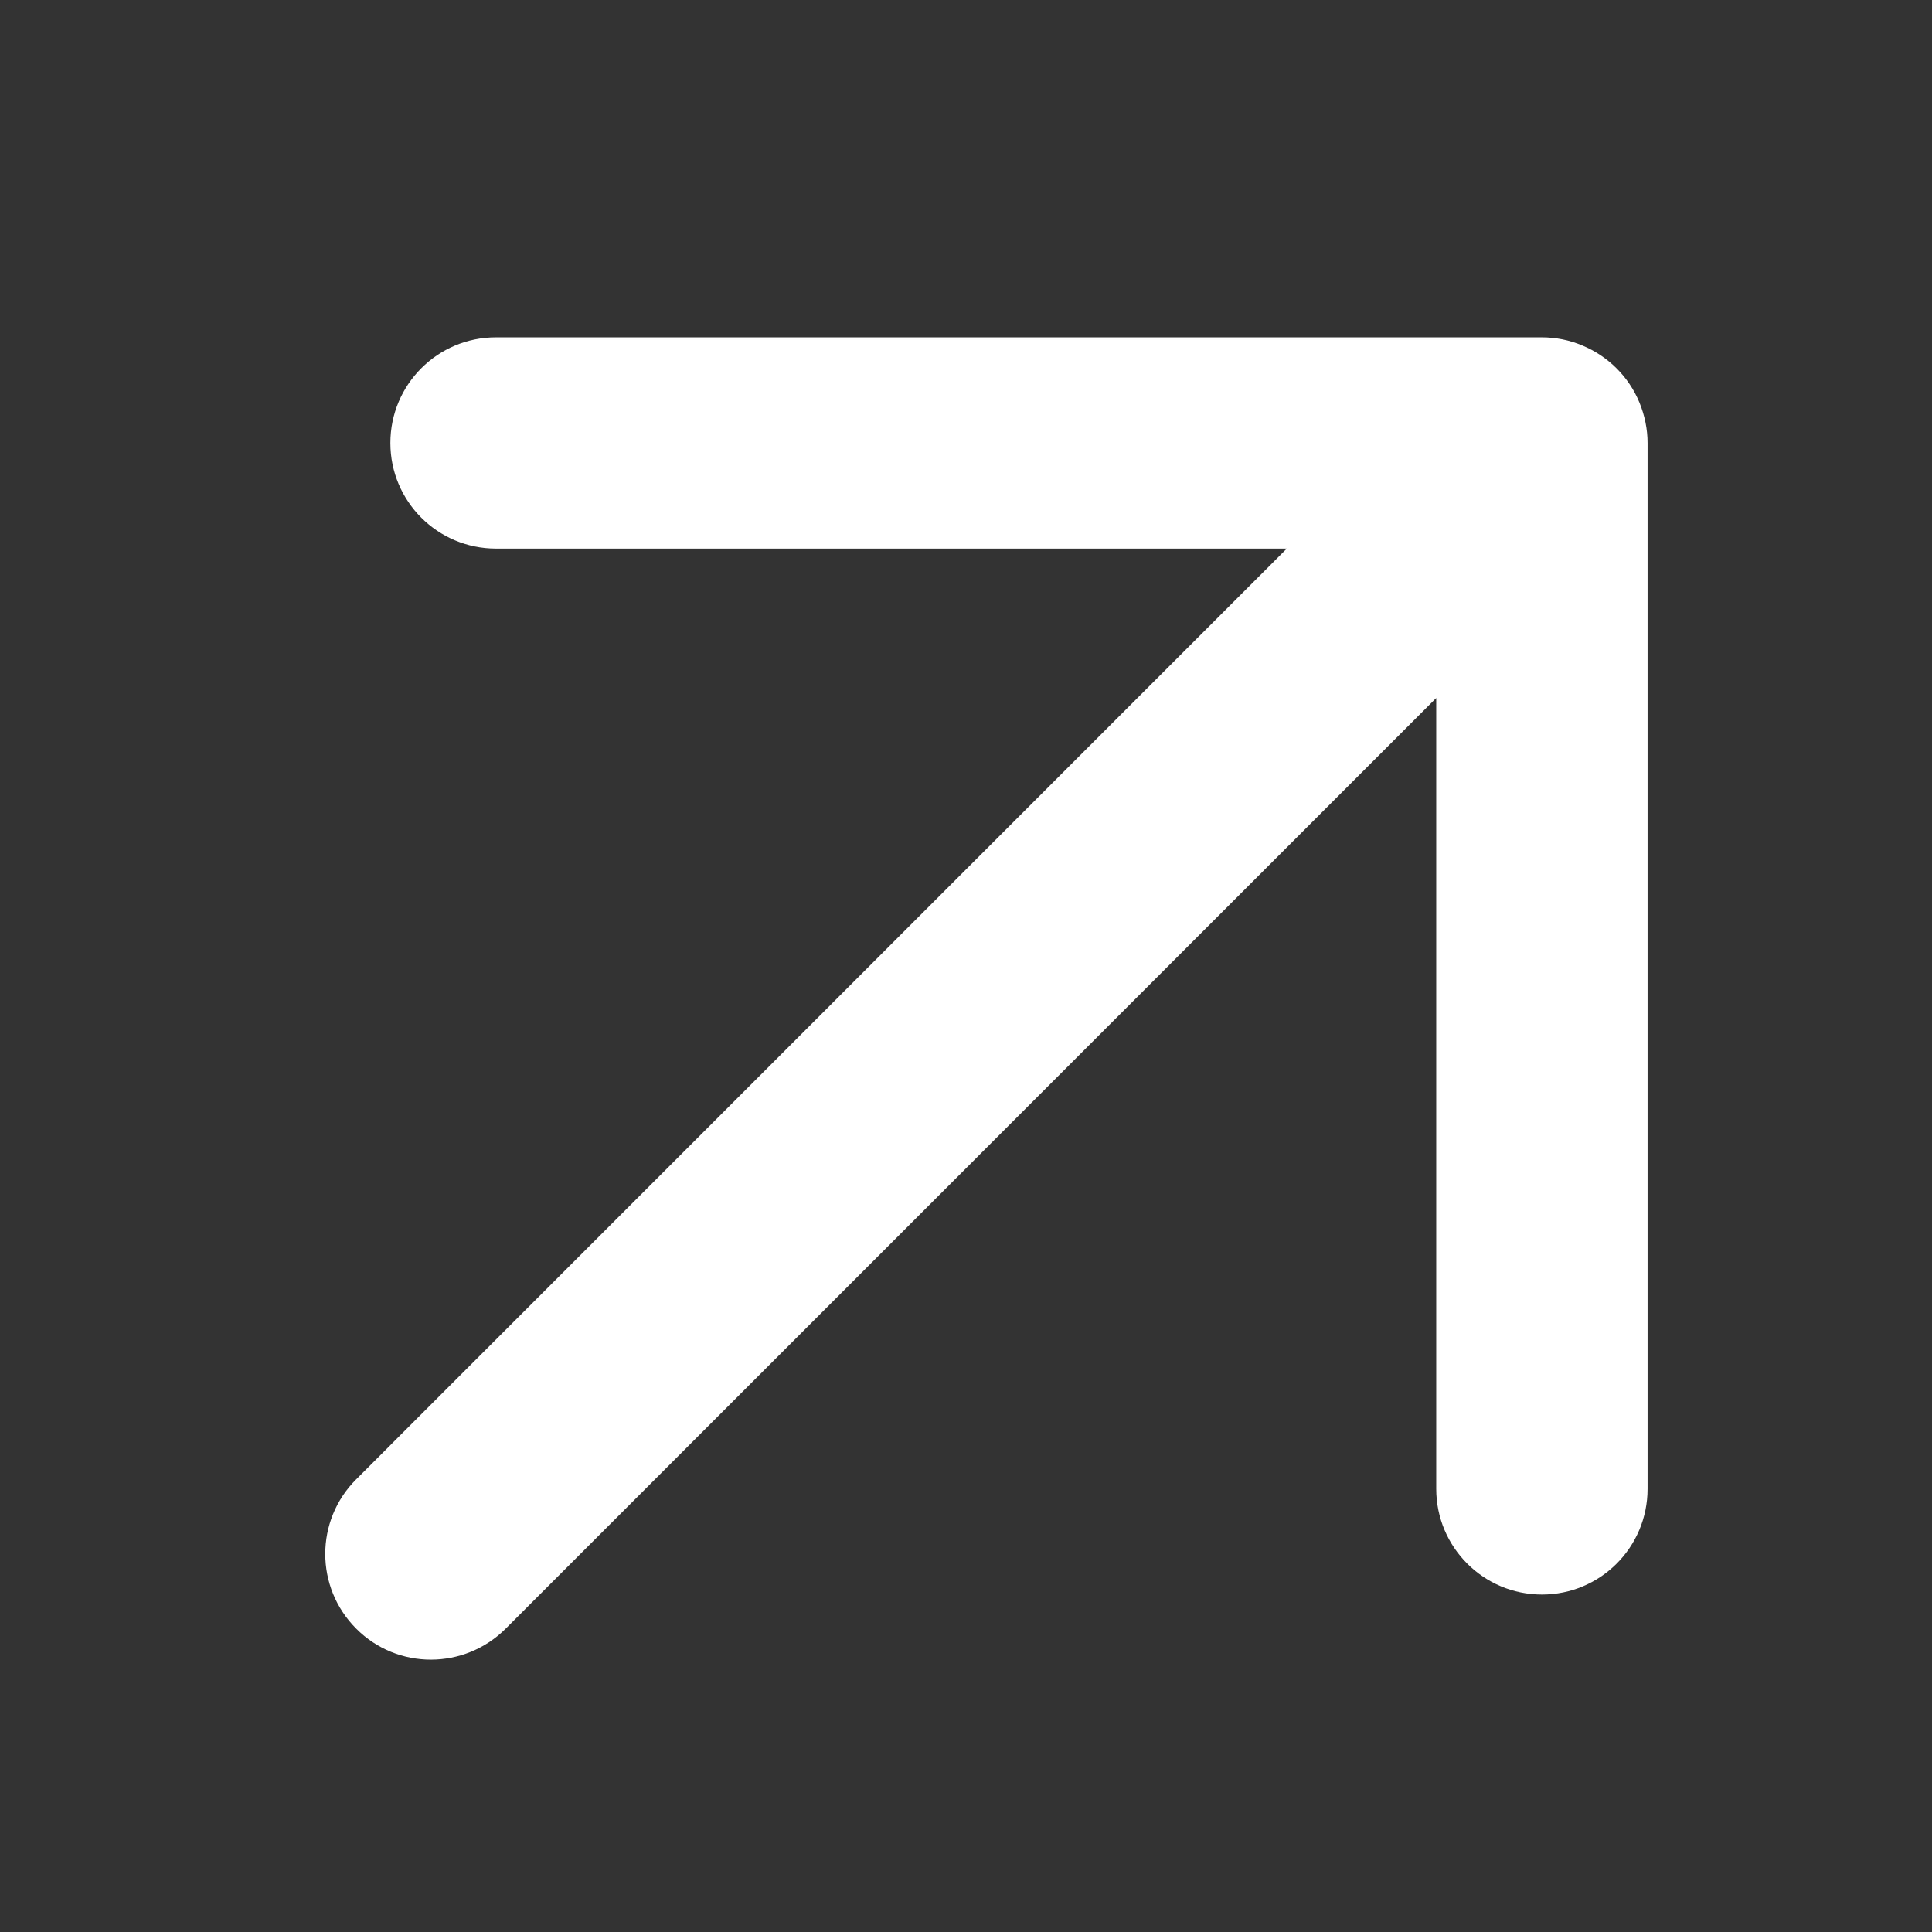 <svg width="18" height="18" viewBox="0 0 18 18" fill="none" xmlns="http://www.w3.org/2000/svg">
<rect x="0" y="0" width="18" height="18" fill="#333333" stroke="none"/>
<path d="M14.366 14.856C14.094 14.856 13.848 14.746 13.67 14.568C13.491 14.389 13.381 14.143 13.381 13.871L13.381 6.503L4.711 15.174C4.326 15.558 3.703 15.559 3.319 15.174C2.934 14.789 2.934 14.166 3.319 13.782L11.989 5.111L4.621 5.111C4.077 5.111 3.637 4.671 3.637 4.127C3.637 3.583 4.077 3.143 4.621 3.143L14.364 3.143C14.494 3.143 14.621 3.168 14.742 3.219C14.982 3.318 15.175 3.51 15.274 3.75C15.324 3.872 15.35 3.999 15.35 4.128L15.35 13.871C15.35 14.416 14.91 14.856 14.366 14.856Z" fill="white"/>
</svg>
